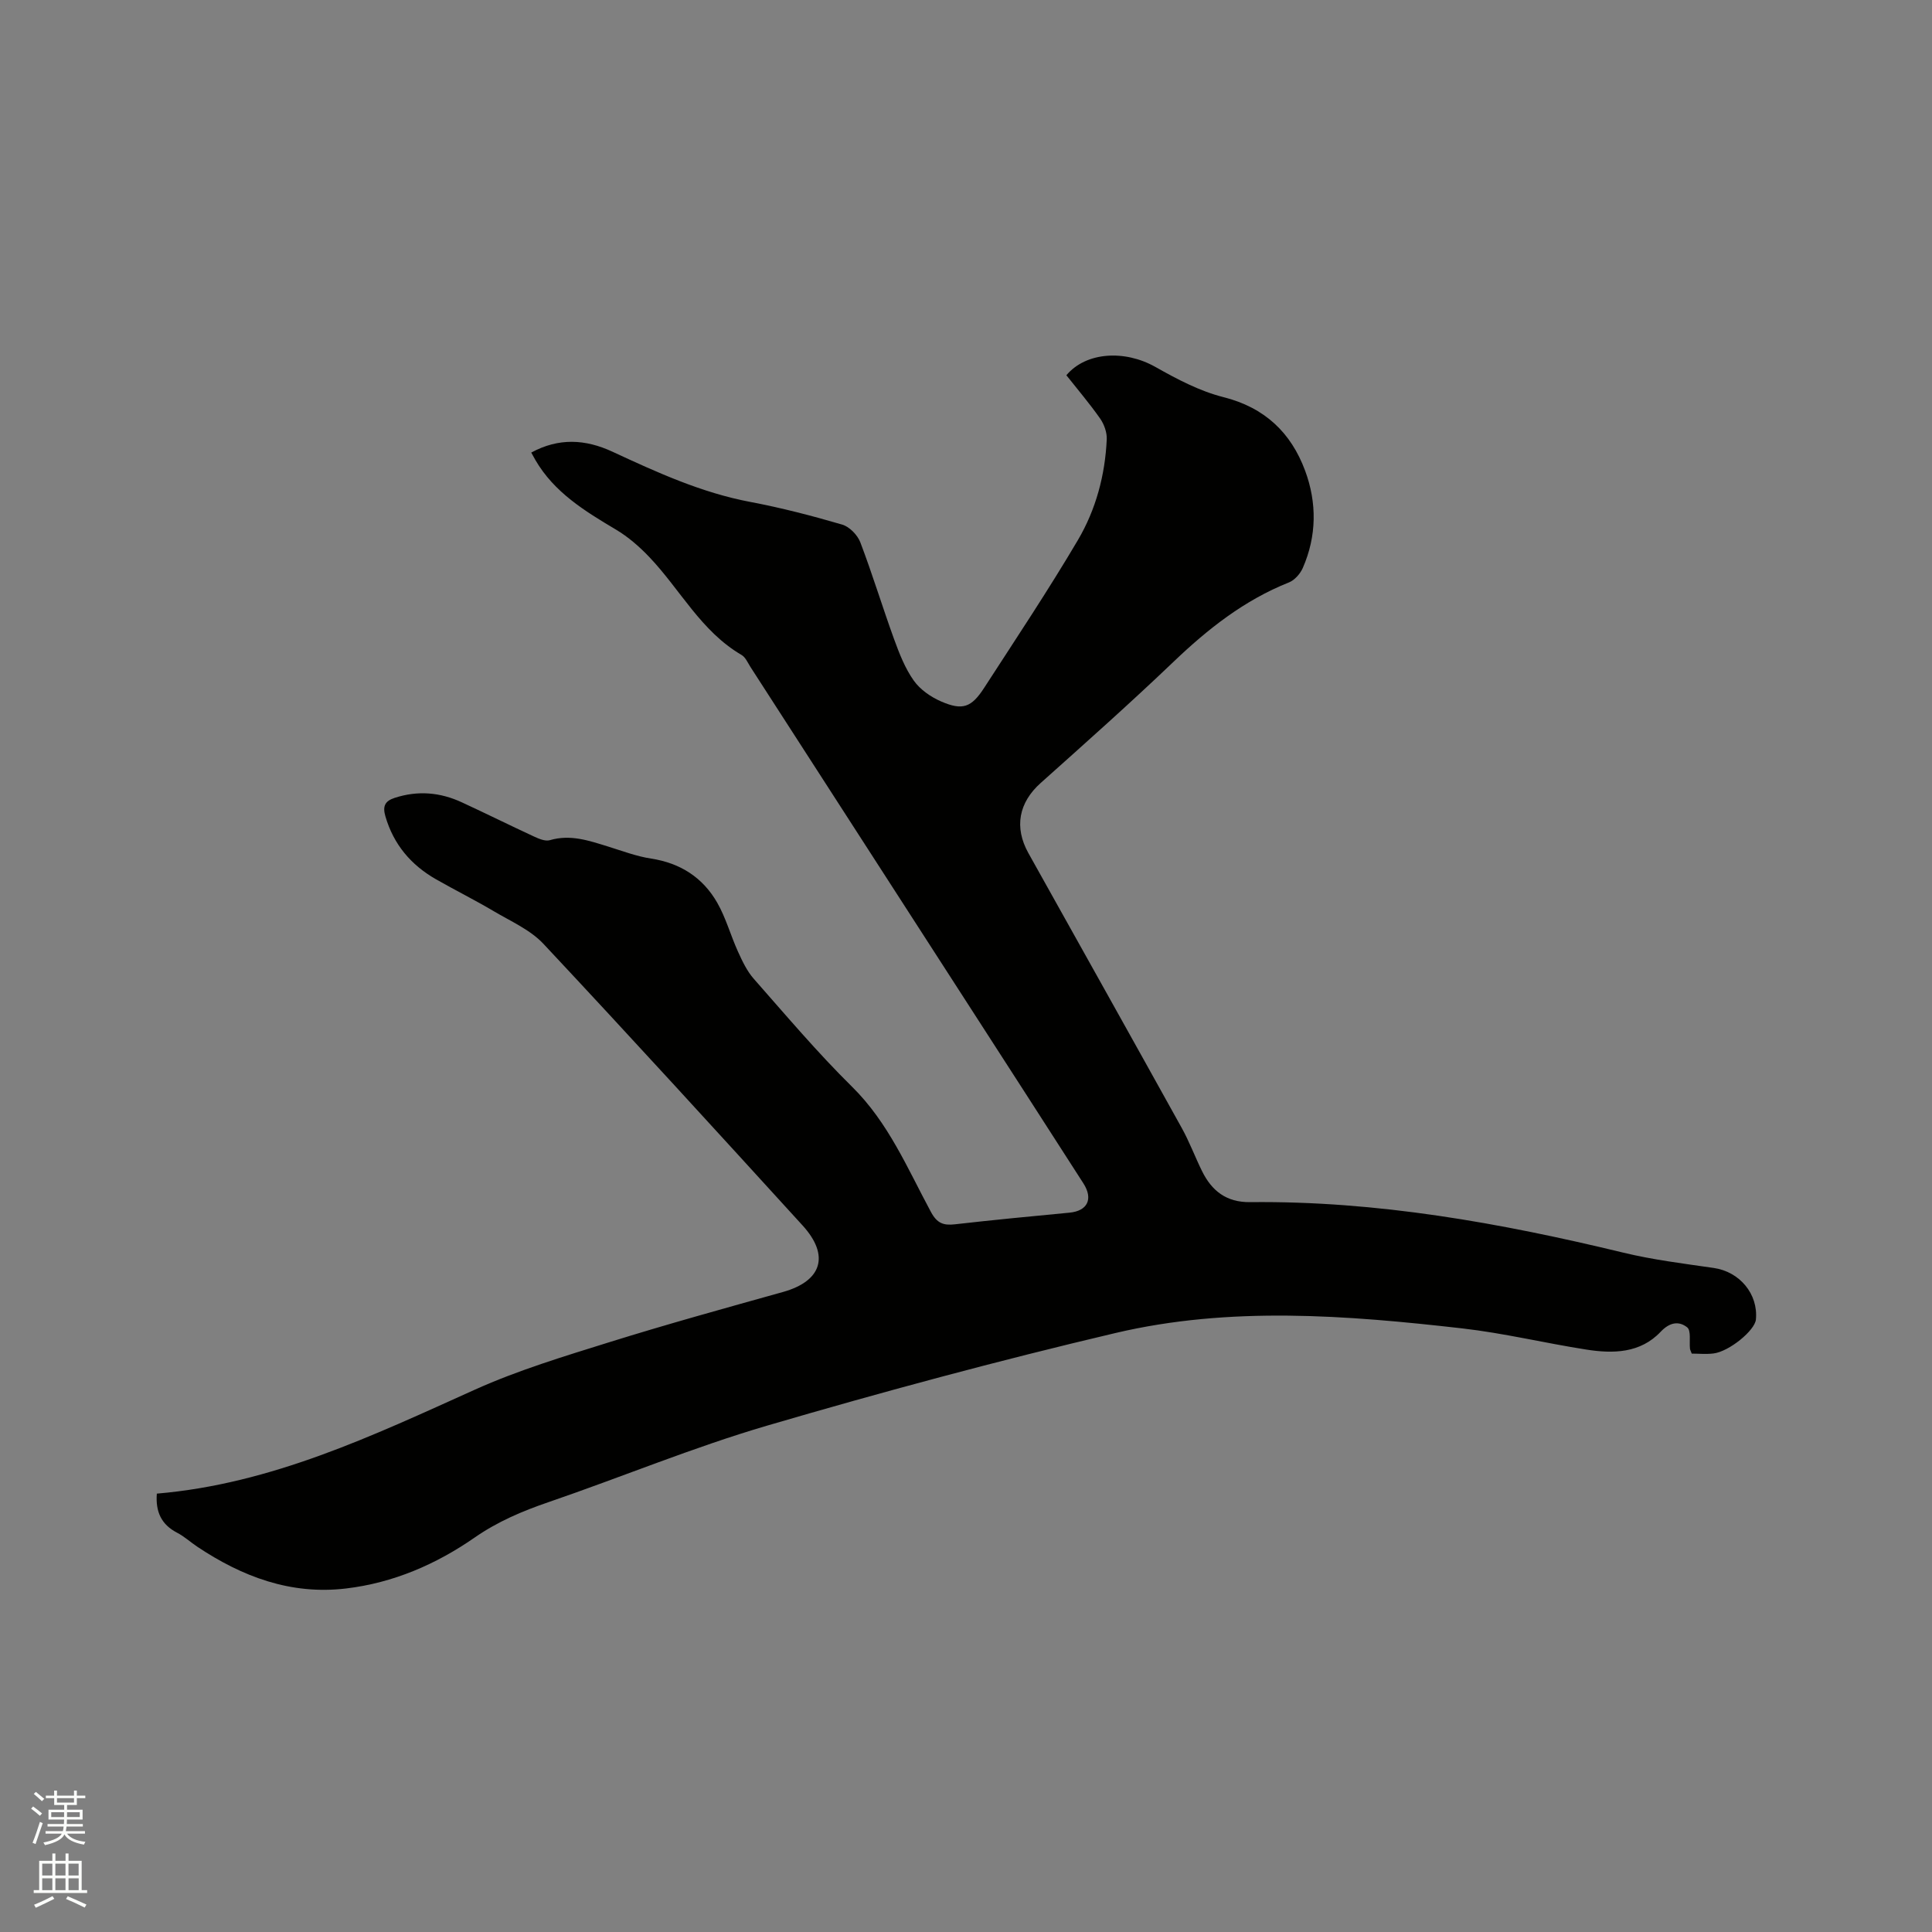 <svg enable-background="new 0 0 400 400" viewBox="0 0 400 400" xmlns="http://www.w3.org/2000/svg"><rect x="0" y="0" width="400" height="400" fill="#808080" stroke="none"/><path d="m6.44 374.46.42-.45c.65.47 1.27.95 1.85 1.44l-.45.49c-.65-.56-1.25-1.06-1.82-1.48m.93 7.33-.63-.26c.55-1.36 1.05-2.8 1.52-4.33.19.1.38.19.59.27-.46 1.29-.95 2.73-1.48 4.32m-.38-10.38.44-.42c.43.34 1.01.82 1.74 1.44l-.49.49c-.53-.51-1.09-1.01-1.69-1.51m2.5.35h1.72v-1.04h.59v1.04h3.52v-1.04h.59v1.04h1.75v.53h-1.75v1.42h-2.03v.97h3.22v2.03h-3.24c0 .35-.01.66-.03.93h3.32v.53h-3.37c-.03.27-.08.58-.15.94h3.96v.53h-3.71c.67.92 1.93 1.48 3.79 1.68-.13.24-.23.44-.29.59-2.13-.38-3.48-1.08-4.04-2.12-.43.97-1.77 1.72-4.03 2.23-.09-.19-.2-.37-.33-.55 2.1-.42 3.37-1.03 3.81-1.83h-3.36v-.53h3.58c.08-.29.13-.61.16-.94h-3.33v-.53h3.39c.02-.27.04-.58.04-.93h-3.23v-2.03h3.25v-.97h-2.07v-1.42h-1.73zm1.12 3.44v1h2.65c.01-.3.02-.44.01-.4v-.25-.35zm1.19-2h3.52v-.91h-3.52zm4.71 2h-2.63v.59c0 .15-.01.28-.01.4h2.64z" fill="#fbfcfa"/><path d="m13.56 383.74h.63v1.52h2.72v6.07h1.13v.6h-11.06v-.6h1.13v-6.07h2.73v-1.52h.63v1.52h2.1v-1.52zm-2.69 8.83.38.56c-1.24.63-2.53 1.25-3.85 1.85-.1-.21-.21-.42-.34-.63 1.36-.55 2.63-1.15 3.81-1.78m-2.13-4.27h2.1v-2.45h-2.1zm0 3.04h2.1v-2.46h-2.1zm2.72-3.04h2.1v-2.45h-2.1zm0 3.04h2.1v-2.46h-2.1zm6.07 3.6c-1.41-.71-2.7-1.3-3.86-1.78l.35-.56c1.45.62 2.75 1.19 3.88 1.72zm-1.25-9.09h-2.1v2.45h2.1zm-2.09 5.49h2.1v-2.46h-2.1z" fill="#fbfcfa"/><path d="m32.47 309.24c23.78-2.02 44.71-12 65.88-21.54 8.93-4.02 18.42-6.88 27.8-9.81 11.91-3.72 23.94-7.04 35.96-10.4 8.04-2.25 9.75-7.53 4.05-13.78-17.79-19.51-35.59-39.02-53.64-58.29-2.73-2.92-6.76-4.67-10.3-6.77-3.92-2.32-8-4.35-11.96-6.61-5.18-2.96-8.78-7.21-10.47-13.04-.58-2.01-.17-3.13 1.92-3.81 4.8-1.56 9.42-1.16 13.92.93 5 2.31 9.93 4.76 14.92 7.07 1.02.47 2.34 1.04 3.29.76 4.27-1.26 8.15.11 12.1 1.33 2.93.91 5.85 2.02 8.86 2.48 6.07.93 10.71 3.93 13.69 9.13 1.81 3.16 2.78 6.79 4.3 10.13.9 1.98 1.87 4.05 3.29 5.65 6.66 7.56 13.18 15.28 20.34 22.34 7.54 7.44 11.48 16.94 16.33 25.93 1.26 2.33 2.58 2.81 4.95 2.54 7.9-.9 15.81-1.66 23.72-2.41 3.72-.35 4.97-2.81 2.89-6.06-8.01-12.49-16.06-24.95-24.1-37.42-14.93-23.16-29.87-46.31-44.81-69.46-.57-.89-1.04-2.04-1.87-2.53-8.37-4.88-12.68-13.52-19.06-20.23-2.07-2.18-4.42-4.23-6.99-5.75-6.42-3.82-12.73-7.67-16.63-14.37-.26-.44-.5-.9-.86-1.55 5.7-3.1 11.22-2.77 16.79-.19 9.22 4.28 18.44 8.5 28.56 10.41 6.41 1.21 12.76 2.86 19.02 4.69 1.51.44 3.18 2.15 3.76 3.67 2.52 6.62 4.58 13.42 7 20.08 1.08 2.96 2.26 6 4.06 8.54 1.32 1.87 3.53 3.4 5.67 4.33 4.43 1.92 6.27 1.26 8.91-2.82 6.56-10.14 13.27-20.19 19.4-30.58 3.73-6.32 5.65-13.48 5.98-20.89.06-1.41-.54-3.09-1.36-4.27-2.18-3.11-4.66-6.02-7-8.98 4.08-4.85 12.09-5.3 18.43-1.72 4.46 2.52 9.17 5.01 14.08 6.25 8.56 2.15 14.01 7.37 16.92 15.23 2.46 6.63 2.42 13.54-.49 20.16-.53 1.2-1.69 2.51-2.87 2.98-9.25 3.68-16.8 9.65-23.92 16.46-8.96 8.56-18.23 16.8-27.47 25.06-4.52 4.04-5.54 9.14-2.54 14.52 10.59 18.95 21.2 37.9 31.74 56.89 1.59 2.86 2.74 5.96 4.19 8.91 2.02 4.12 5.05 6.52 9.98 6.46 26.25-.29 51.83 4.31 77.23 10.45 6.15 1.49 12.49 2.27 18.77 3.18 5.33.77 9.22 5.38 8.71 10.68-.22 2.26-5.53 6.62-8.78 7.02-1.54.19-3.12.03-4.5.03-.24-.63-.35-.81-.37-1.01-.16-1.52.26-3.75-.57-4.42-1.7-1.36-3.62-1.08-5.49.9-4.22 4.47-9.85 4.57-15.43 3.69-8.57-1.34-17.05-3.4-25.66-4.38-23.96-2.73-48.08-4.63-71.81.96-24.2 5.7-48.24 12.18-72.1 19.17-15.31 4.49-30.12 10.65-45.23 15.83-5.44 1.86-10.56 4.03-15.34 7.35-8 5.55-16.85 9.38-26.63 10.54-11.43 1.36-21.48-2.44-30.8-8.66-1.41-.94-2.68-2.12-4.17-2.89-3.25-1.69-4.48-4.32-4.19-8.09z" fill="#010100"/></svg>